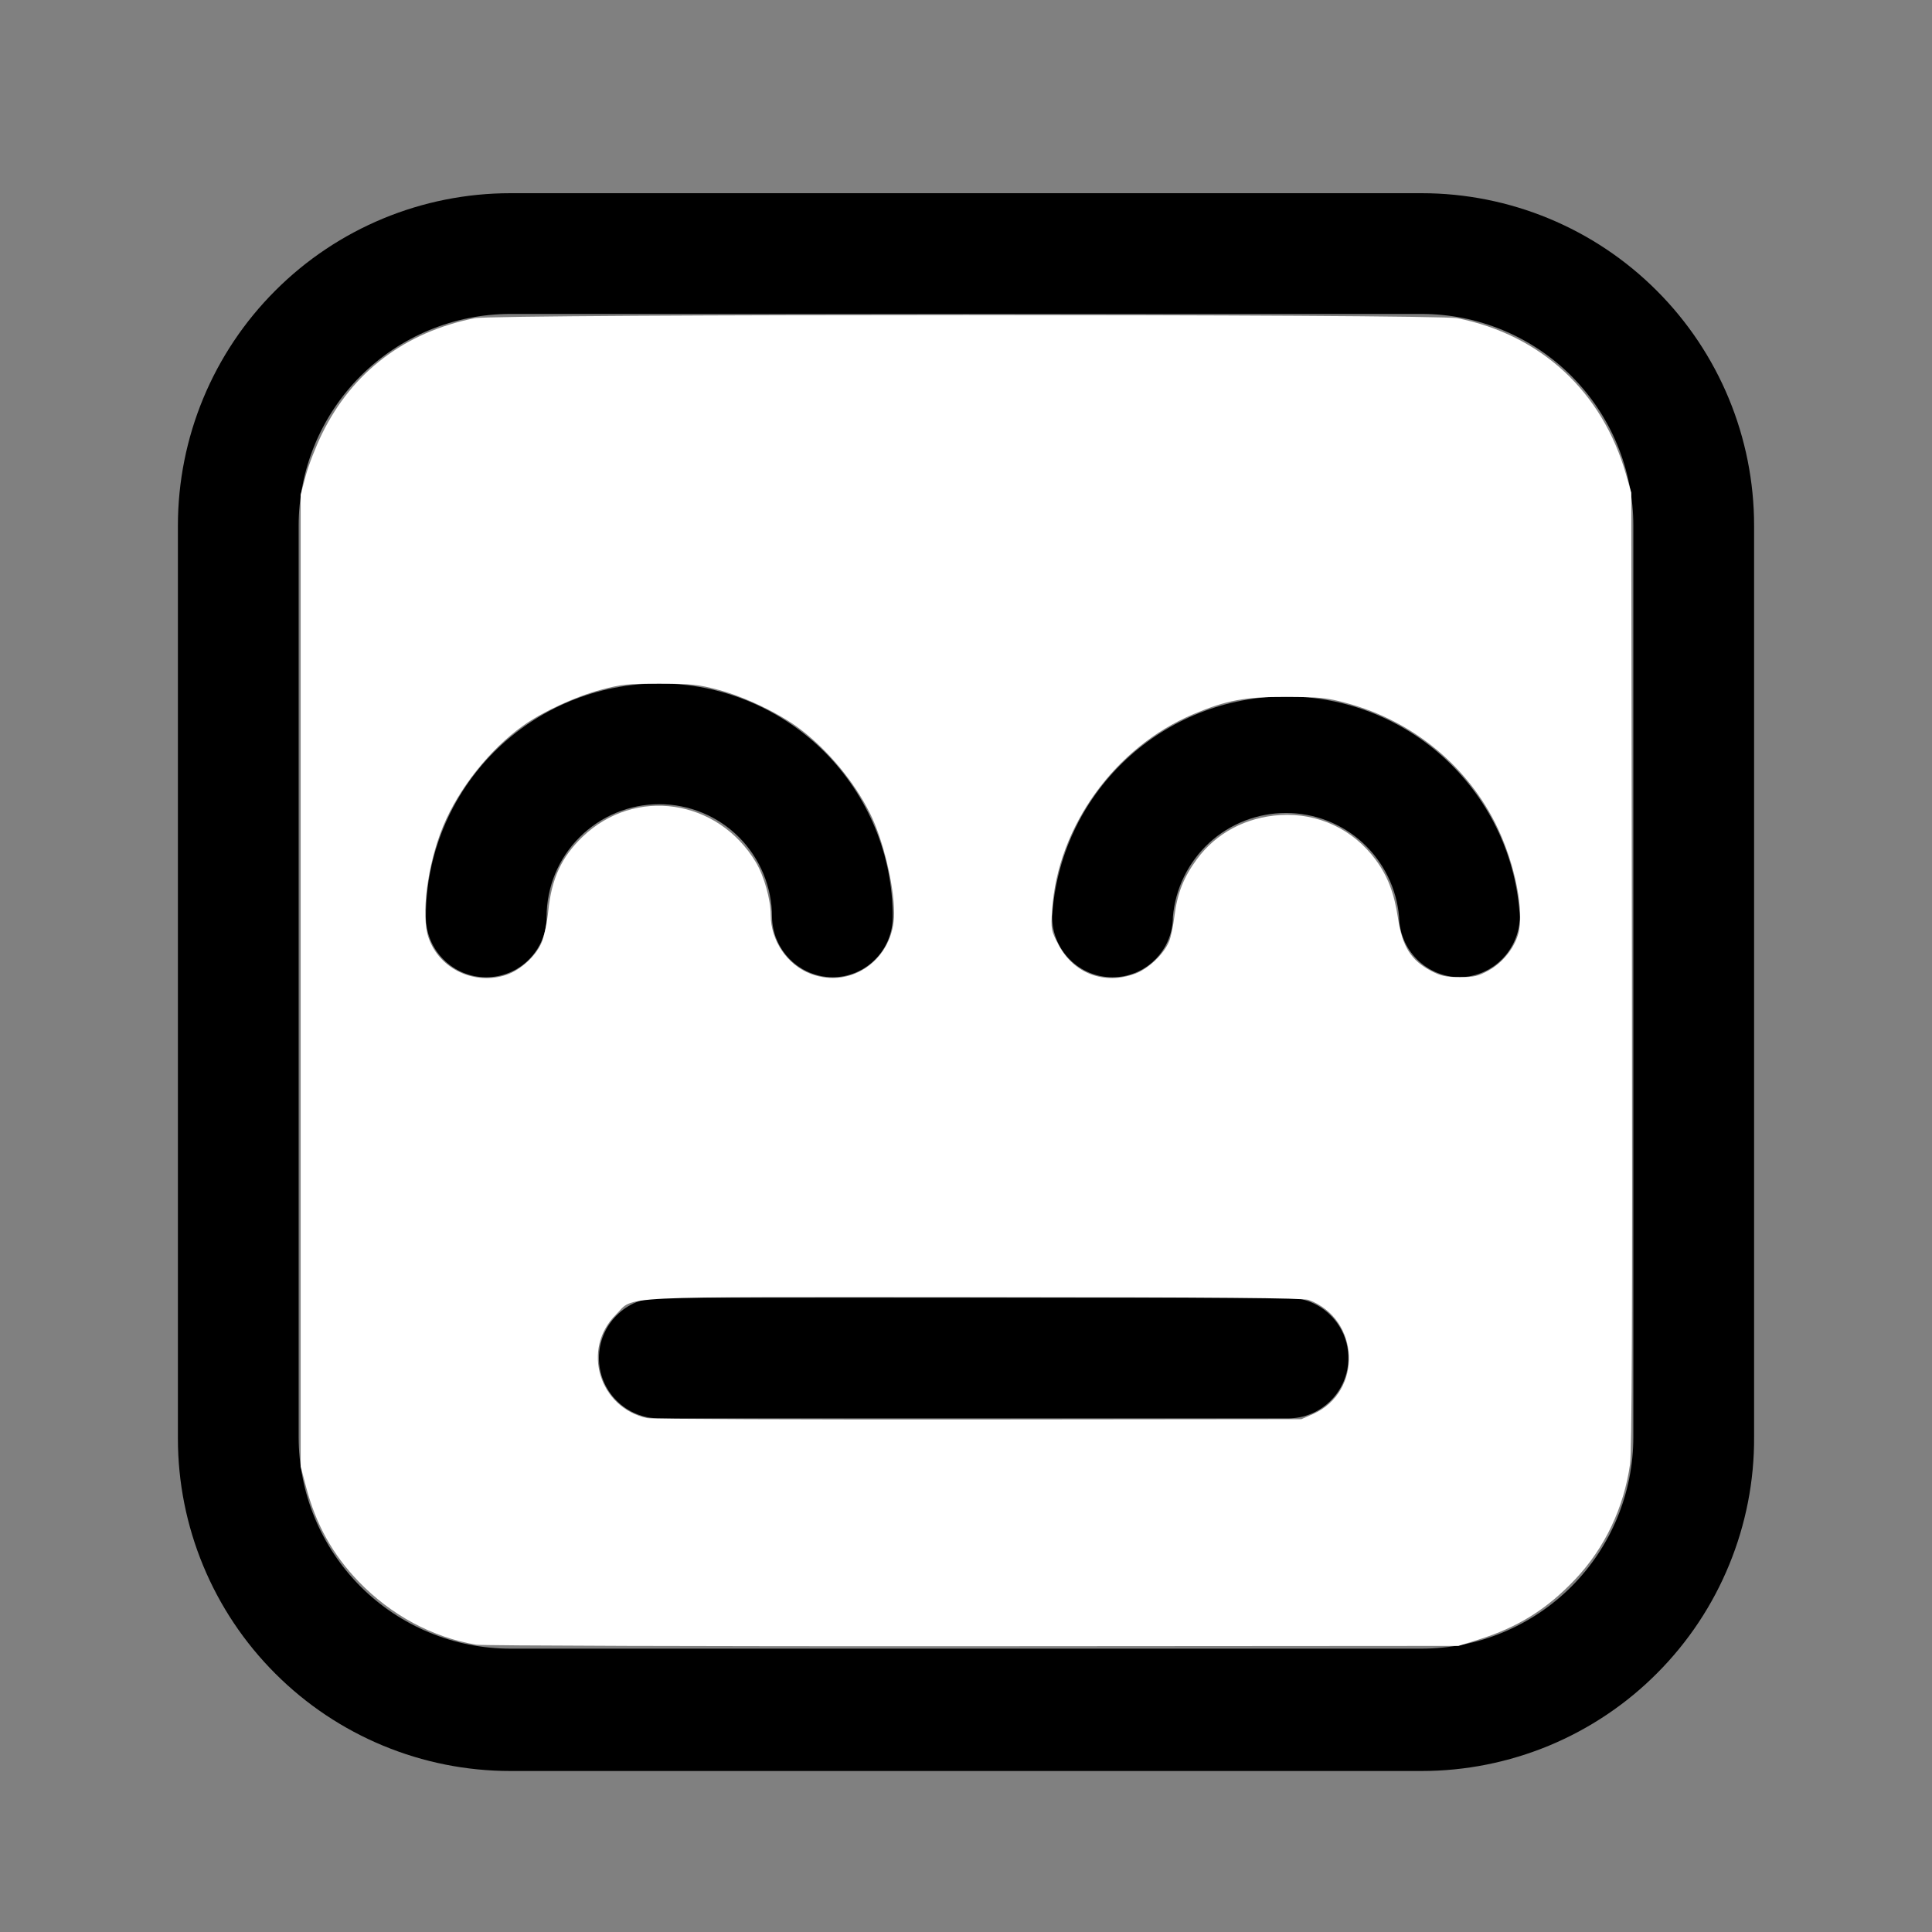 <?xml version="1.0" encoding="UTF-8" standalone="no"?>
<svg
   xmlns:dc="http://purl.org/dc/elements/1.1/"
   xmlns:cc="http://creativecommons.org/ns#"
   xmlns:rdf="http://www.w3.org/1999/02/22-rdf-syntax-ns#"
   xmlns:svg="http://www.w3.org/2000/svg"
   xmlns="http://www.w3.org/2000/svg"
   xmlns:sodipodi="http://sodipodi.sourceforge.net/DTD/sodipodi-0.dtd"
   xmlns:inkscape="http://www.inkscape.org/namespaces/inkscape"
   viewBox="0 0 24 24"
   fill="none"
   version="1.1"
   id="svg17367"
   sodipodi:docname="32.svg"
   inkscape:version="1.0.2 (1.0.2+r75+1)">
  <rect x="0" y="0" width="24" height="24" fill="#808080" stroke="none"/>
  <defs
     id="defs17371" />
  <sodipodi:namedview
     pagecolor="#ffffff"
     bordercolor="#666666"
     borderopacity="1"
     objecttolerance="10"
     gridtolerance="10"
     guidetolerance="10"
     inkscape:pageopacity="0"
     inkscape:pageshadow="2"
     inkscape:window-width="1853"
     inkscape:window-height="1016"
     id="namedview17369"
     showgrid="false"
     inkscape:zoom="35.875"
     inkscape:cx="12"
     inkscape:cy="12"
     inkscape:window-x="67"
     inkscape:window-y="27"
     inkscape:window-maximized="1"
     inkscape:current-layer="svg17367" />
  <path
     d="M17.66 22H6.34C5.245 22 4.194 21.565 3.42 20.79C2.645 20.016 2.21 18.965 2.21 17.87V6.53C2.21 5.435 2.645 4.384 3.42 3.61C4.194 2.835 5.245 2.4 6.34 2.4H17.66C18.755 2.4 19.806 2.835 20.58 3.61C21.355 4.384 21.79 5.435 21.79 6.53V17.85C21.793 18.394 21.688 18.933 21.481 19.437C21.275 19.94 20.971 20.398 20.587 20.783C20.204 21.169 19.747 21.475 19.245 21.684C18.743 21.892 18.204 22 17.66 22ZM6.34 3.9C5.642 3.9 4.974 4.177 4.48 4.67C3.987 5.164 3.71 5.832 3.71 6.53V17.85C3.71 18.547 3.987 19.216 4.48 19.71C4.974 20.203 5.642 20.48 6.34 20.48H17.66C18.358 20.48 19.026 20.203 19.52 19.71C20.013 19.216 20.29 18.547 20.29 17.85V6.53C20.29 6.185 20.222 5.843 20.09 5.524C19.958 5.204 19.764 4.915 19.52 4.67C19.276 4.426 18.985 4.232 18.666 4.1C18.347 3.968 18.005 3.9 17.66 3.9H6.34Z"
     fill="black"
     id="path17359" />
  <path
     d="M18.13 12.14C17.932 12.137 17.743 12.058 17.602 11.918C17.462 11.777 17.383 11.588 17.38 11.39C17.35 11.038 17.189 10.71 16.929 10.47C16.669 10.231 16.328 10.099 15.975 10.099C15.622 10.099 15.281 10.231 15.021 10.47C14.761 10.71 14.6 11.038 14.57 11.39C14.57 11.589 14.491 11.78 14.35 11.92C14.21 12.061 14.019 12.14 13.82 12.14C13.621 12.14 13.43 12.061 13.29 11.92C13.149 11.78 13.07 11.589 13.07 11.39C13.114 10.649 13.438 9.953 13.979 9.443C14.518 8.934 15.233 8.651 15.975 8.651C16.717 8.651 17.431 8.934 17.971 9.443C18.512 9.953 18.837 10.649 18.88 11.39C18.877 11.588 18.797 11.777 18.657 11.918C18.517 12.058 18.328 12.137 18.13 12.14Z"
     fill="black"
     id="path17361" />
  <path
     d="M10.34 12.14C10.142 12.137 9.953 12.058 9.813 11.918C9.672 11.777 9.593 11.588 9.59 11.39C9.59 11.019 9.442 10.663 9.18 10.4C8.917 10.137 8.561 9.99 8.19 9.99C7.819 9.99 7.463 10.137 7.2 10.4C6.937 10.663 6.79 11.019 6.79 11.39C6.79 11.589 6.711 11.78 6.57 11.92C6.43 12.061 6.239 12.14 6.04 12.14C5.841 12.14 5.65 12.061 5.51 11.92C5.369 11.78 5.29 11.589 5.29 11.39C5.29 10.621 5.596 9.883 6.139 9.339C6.683 8.796 7.421 8.49 8.19 8.49C8.959 8.49 9.697 8.796 10.241 9.339C10.784 9.883 11.09 10.621 11.09 11.39C11.09 11.589 11.011 11.78 10.87 11.92C10.73 12.061 10.539 12.14 10.34 12.14Z"
     fill="black"
     id="path17363" />
  <path
     d="M16 17.62H8.19C7.991 17.62 7.8 17.541 7.66 17.4C7.519 17.26 7.44 17.069 7.44 16.87C7.44 16.671 7.519 16.48 7.66 16.34C7.8 16.199 7.991 16.12 8.19 16.12H16C16.199 16.12 16.39 16.199 16.53 16.34C16.671 16.48 16.75 16.671 16.75 16.87C16.75 17.069 16.671 17.26 16.53 17.4C16.39 17.541 16.199 17.62 16 17.62Z"
     fill="black"
     id="path17365" />
  <path
     style="fill:#ffffff;fill-rule:evenodd;stroke-width:0.028"
     d="M 5.914,20.431 C 5.37,20.339 4.859,20.064 4.457,19.648 4.132,19.311 3.924,18.937 3.801,18.467 L 3.735,18.216 V 12.181 6.146 l 0.063,-0.237 C 3.833,5.779 3.924,5.544 4.001,5.388 4.377,4.621 5.03,4.126 5.895,3.953 c 0.267,-0.053 11.942,-0.053 12.209,0 1.041,0.208 1.802,0.914 2.096,1.943 l 0.064,0.223 0.008,5.923 c 0.006,4.312 -2.23e-4,5.984 -0.023,6.146 -0.077,0.543 -0.315,1.043 -0.68,1.429 -0.353,0.373 -0.711,0.597 -1.206,0.752 l -0.245,0.077 -6.035,0.004 C 8.764,20.452 5.988,20.443 5.914,20.431 Z M 16.315,17.564 c 0.617,-0.279 0.579,-1.18 -0.059,-1.416 -0.066,-0.024 -1.114,-0.033 -4.147,-0.035 -4.585,-0.002 -4.219,-0.02 -4.46,0.22 -0.428,0.428 -0.206,1.155 0.392,1.284 0.054,0.012 1.904,0.019 4.111,0.017 l 4.014,-0.004 z M 6.293,12.109 c 0.175,-0.06 0.362,-0.231 0.433,-0.396 0.033,-0.076 0.07,-0.25 0.085,-0.398 0.041,-0.402 0.165,-0.67 0.426,-0.92 0.651,-0.624 1.68,-0.472 2.153,0.317 0.101,0.168 0.184,0.464 0.184,0.653 0,0.32 0.206,0.623 0.498,0.733 0.51,0.193 1.036,-0.189 1.035,-0.753 C 11.107,10.997 10.97,10.429 10.808,10.105 10.612,9.712 10.288,9.321 9.94,9.057 9.686,8.864 9.251,8.655 8.919,8.568 8.675,8.503 8.587,8.494 8.195,8.493 7.8,8.493 7.718,8.501 7.47,8.567 7.151,8.652 6.742,8.84 6.496,9.016 6.082,9.311 5.697,9.797 5.503,10.268 c -0.194,0.472 -0.276,1.107 -0.178,1.385 0.136,0.386 0.572,0.591 0.969,0.456 z m 7.808,-0.013 c 0.166,-0.062 0.356,-0.242 0.422,-0.401 0.021,-0.05 0.051,-0.191 0.066,-0.312 0.036,-0.287 0.114,-0.485 0.28,-0.71 0.239,-0.325 0.61,-0.522 1.035,-0.548 0.47,-0.028 0.905,0.176 1.186,0.557 0.149,0.202 0.229,0.412 0.276,0.722 0.054,0.356 0.162,0.527 0.415,0.659 0.117,0.061 0.18,0.075 0.352,0.075 0.181,6.05e-4 0.229,-0.011 0.36,-0.083 0.172,-0.095 0.316,-0.274 0.367,-0.454 0.077,-0.274 -0.036,-0.852 -0.255,-1.314 -0.363,-0.764 -1.051,-1.332 -1.881,-1.554 -0.245,-0.066 -0.33,-0.074 -0.737,-0.076 -0.52,-0.002 -0.75,0.041 -1.164,0.215 -0.974,0.411 -1.685,1.396 -1.753,2.43 -0.016,0.245 -0.014,0.255 0.078,0.432 0.187,0.359 0.571,0.505 0.954,0.361 z"
     id="path17375" />
</svg>
